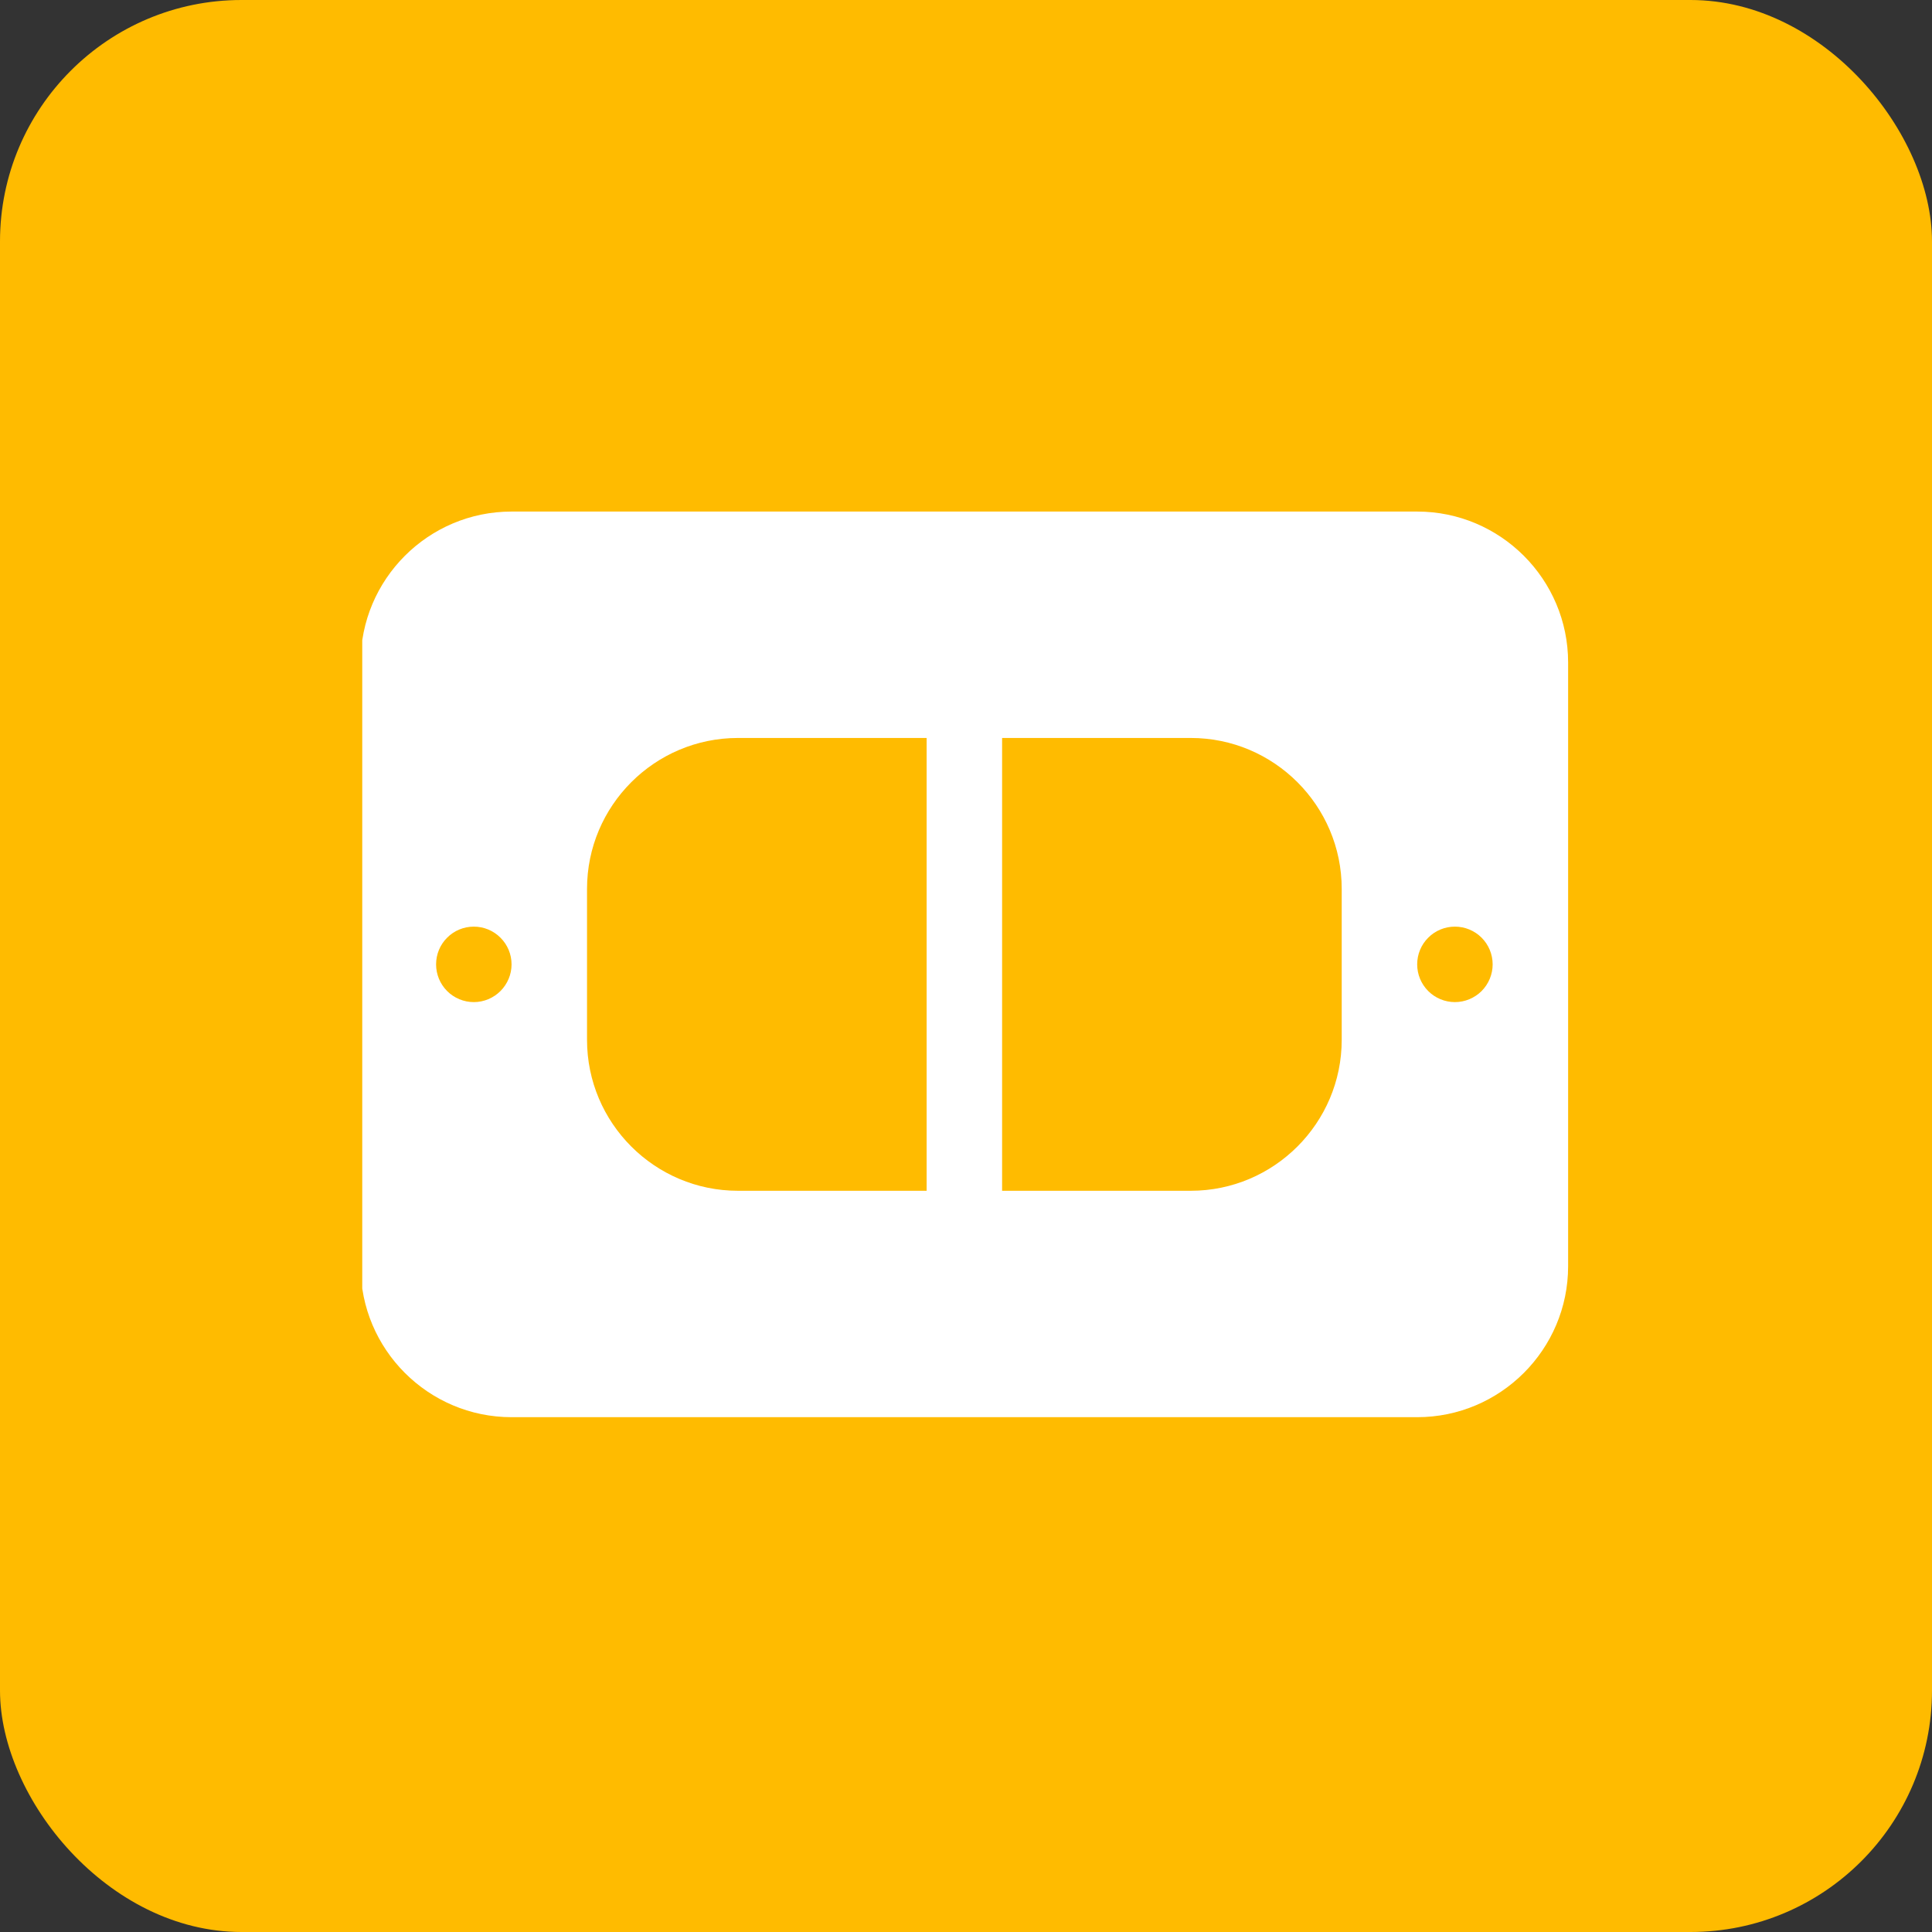 <svg width="32" height="32" viewBox="0 0 32 32" fill="none" xmlns="http://www.w3.org/2000/svg">
<rect x="0" y="0" width="32" height="32" fill="#333333" stroke="none"/>
<rect width="32" height="32" rx="4" fill="#FFBB00"/>
<g clip-path="url(#clip0_6259_804)">
<path d="M5.973 20.973C5.973 22.351 7.094 23.473 8.473 23.473L23.473 23.473C24.851 23.473 25.973 22.351 25.973 20.973L25.973 10.973C25.973 9.594 24.851 8.473 23.473 8.473L8.473 8.473C7.094 8.473 5.973 9.594 5.973 10.973L5.973 20.973ZM9.723 17.223L9.723 14.723C9.723 13.344 10.844 12.223 12.223 12.223L15.348 12.223L15.348 19.723L12.223 19.723C10.844 19.723 9.723 18.601 9.723 17.223ZM16.598 12.223L19.723 12.223C21.101 12.223 22.223 13.344 22.223 14.723L22.223 17.223C22.223 18.601 21.101 19.723 19.723 19.723L16.598 19.723L16.598 12.223ZM7.223 15.973C7.223 15.807 7.288 15.648 7.406 15.531C7.523 15.413 7.682 15.348 7.848 15.348C8.013 15.348 8.172 15.413 8.289 15.531C8.407 15.648 8.473 15.807 8.473 15.973C8.473 16.138 8.407 16.297 8.289 16.415C8.172 16.532 8.013 16.598 7.848 16.598C7.682 16.598 7.523 16.532 7.406 16.415C7.288 16.297 7.223 16.138 7.223 15.973ZM23.473 15.973C23.473 15.807 23.538 15.648 23.656 15.531C23.773 15.413 23.932 15.348 24.098 15.348C24.263 15.348 24.422 15.413 24.54 15.531C24.657 15.648 24.723 15.807 24.723 15.973C24.723 16.138 24.657 16.297 24.54 16.415C24.422 16.532 24.263 16.598 24.098 16.598C23.932 16.598 23.773 16.532 23.656 16.415C23.538 16.297 23.473 16.138 23.473 15.973Z" fill="white"/>
</g>
<defs>
<clipPath id="clip0_6259_804">
<rect width="20" height="20" fill="white" transform="translate(6 6)"/>
</clipPath>
</defs>
</svg>
